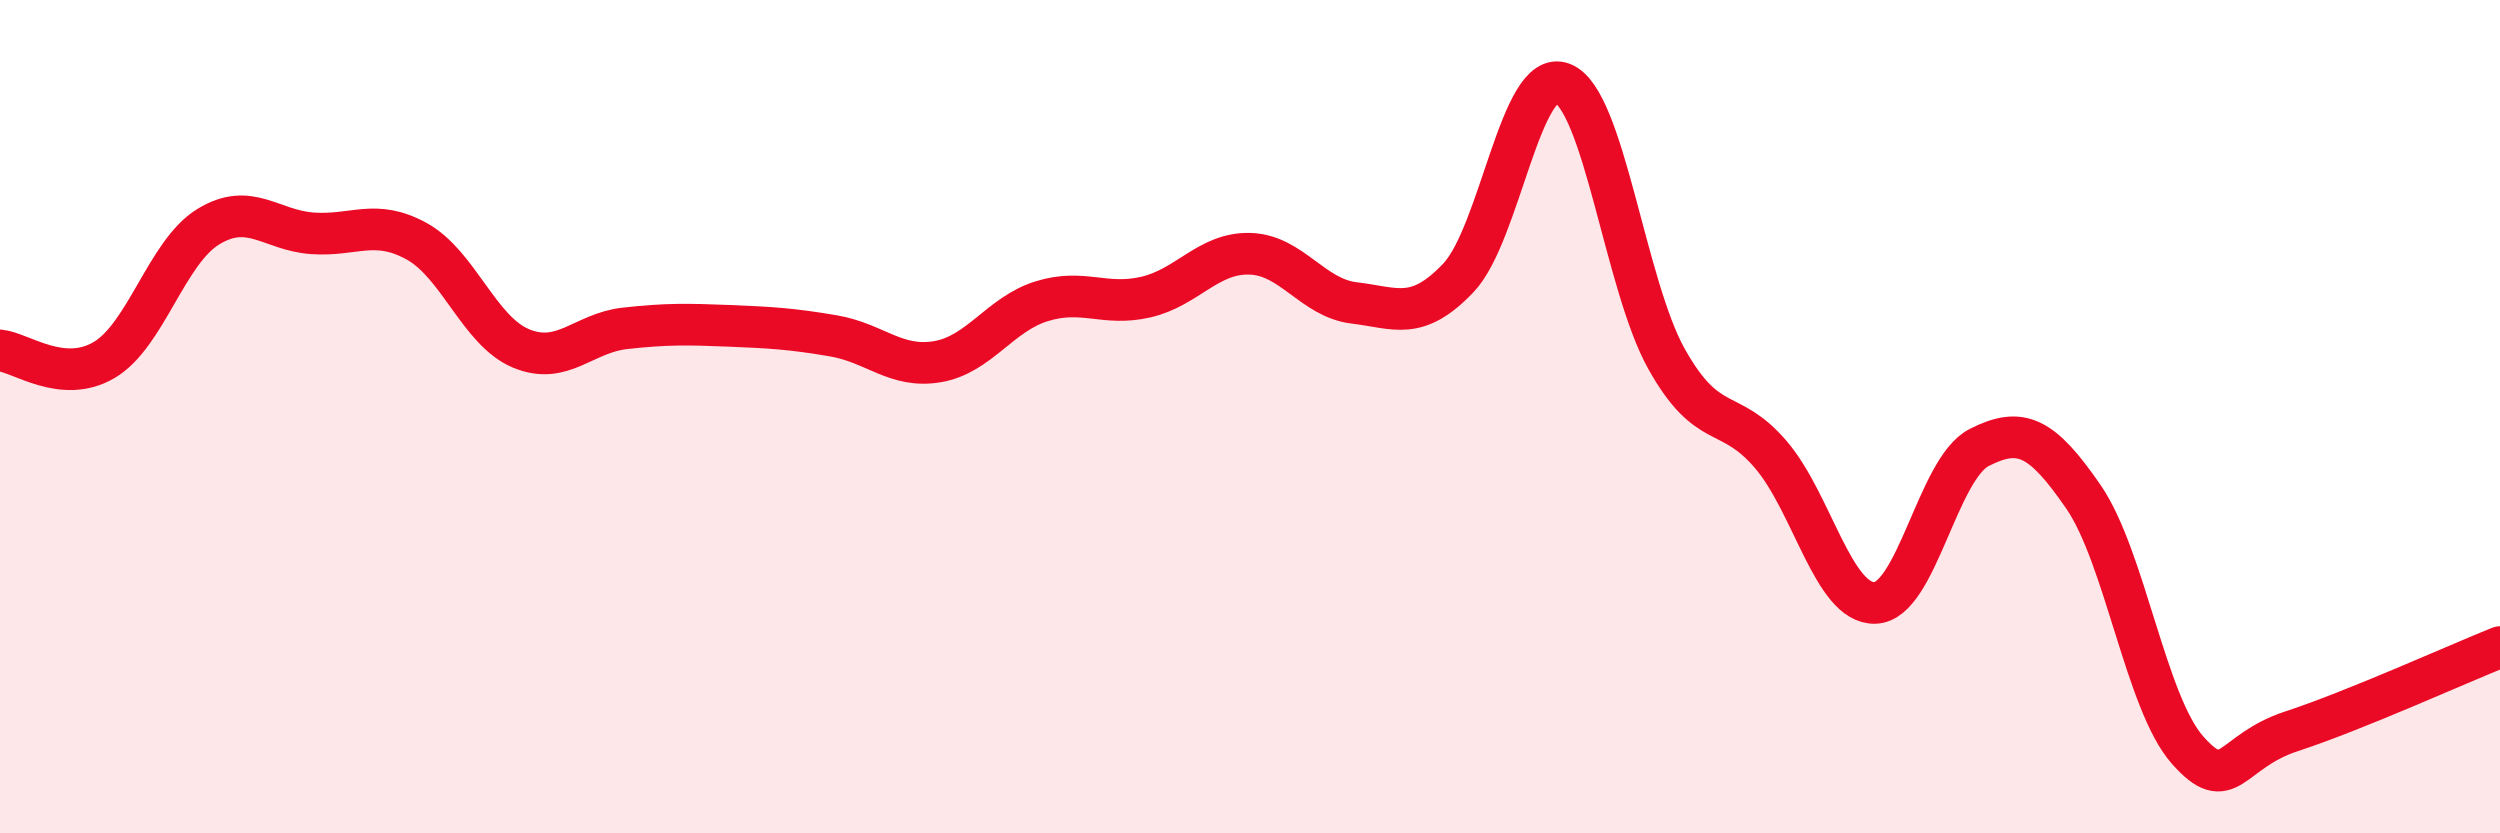 
    <svg width="60" height="20" viewBox="0 0 60 20" xmlns="http://www.w3.org/2000/svg">
      <path
        d="M 0,8.41 C 0.5,8.46 1.5,9.23 2.5,8.64 C 3.5,8.05 4,6.05 5,5.44 C 6,4.83 6.5,5.53 7.5,5.6 C 8.5,5.67 9,5.24 10,5.79 C 11,6.34 11.5,7.94 12.5,8.36 C 13.5,8.78 14,7.99 15,7.88 C 16,7.77 16.5,7.78 17.5,7.82 C 18.5,7.86 19,7.89 20,8.06 C 21,8.23 21.5,8.85 22.5,8.68 C 23.5,8.51 24,7.54 25,7.23 C 26,6.92 26.5,7.36 27.5,7.13 C 28.5,6.9 29,6.06 30,6.09 C 31,6.12 31.5,7.15 32.5,7.27 C 33.5,7.39 34,7.72 35,6.67 C 36,5.62 36.5,1.61 37.5,2 C 38.5,2.39 39,6.84 40,8.62 C 41,10.4 41.5,9.74 42.5,10.91 C 43.5,12.08 44,14.5 45,14.47 C 46,14.44 46.5,11.25 47.5,10.74 C 48.5,10.23 49,10.47 50,11.92 C 51,13.37 51.5,16.87 52.5,18 C 53.5,19.13 53.5,18.04 55,17.55 C 56.5,17.06 59,15.93 60,15.53L60 20L0 20Z"
        fill="#EB0A25"
        opacity="0.1"
        stroke-linecap="round"
        stroke-linejoin="round"
      />
      <path
        d="M 0,8.41 C 0.5,8.46 1.5,9.23 2.5,8.64 C 3.5,8.05 4,6.05 5,5.44 C 6,4.83 6.5,5.53 7.5,5.6 C 8.5,5.67 9,5.24 10,5.79 C 11,6.34 11.5,7.94 12.5,8.36 C 13.5,8.78 14,7.99 15,7.88 C 16,7.77 16.5,7.78 17.5,7.82 C 18.5,7.86 19,7.89 20,8.06 C 21,8.23 21.5,8.85 22.5,8.68 C 23.5,8.51 24,7.54 25,7.23 C 26,6.92 26.5,7.36 27.5,7.13 C 28.5,6.9 29,6.06 30,6.09 C 31,6.12 31.5,7.15 32.5,7.27 C 33.5,7.39 34,7.72 35,6.67 C 36,5.62 36.5,1.61 37.5,2 C 38.5,2.39 39,6.84 40,8.62 C 41,10.4 41.5,9.74 42.5,10.91 C 43.5,12.08 44,14.5 45,14.47 C 46,14.44 46.5,11.25 47.5,10.74 C 48.5,10.23 49,10.47 50,11.92 C 51,13.37 51.5,16.87 52.5,18 C 53.5,19.13 53.5,18.04 55,17.55 C 56.5,17.06 59,15.93 60,15.53"
        stroke="#EB0A25"
        stroke-width="1"
        fill="none"
        stroke-linecap="round"
        stroke-linejoin="round"
      />
    </svg>
  